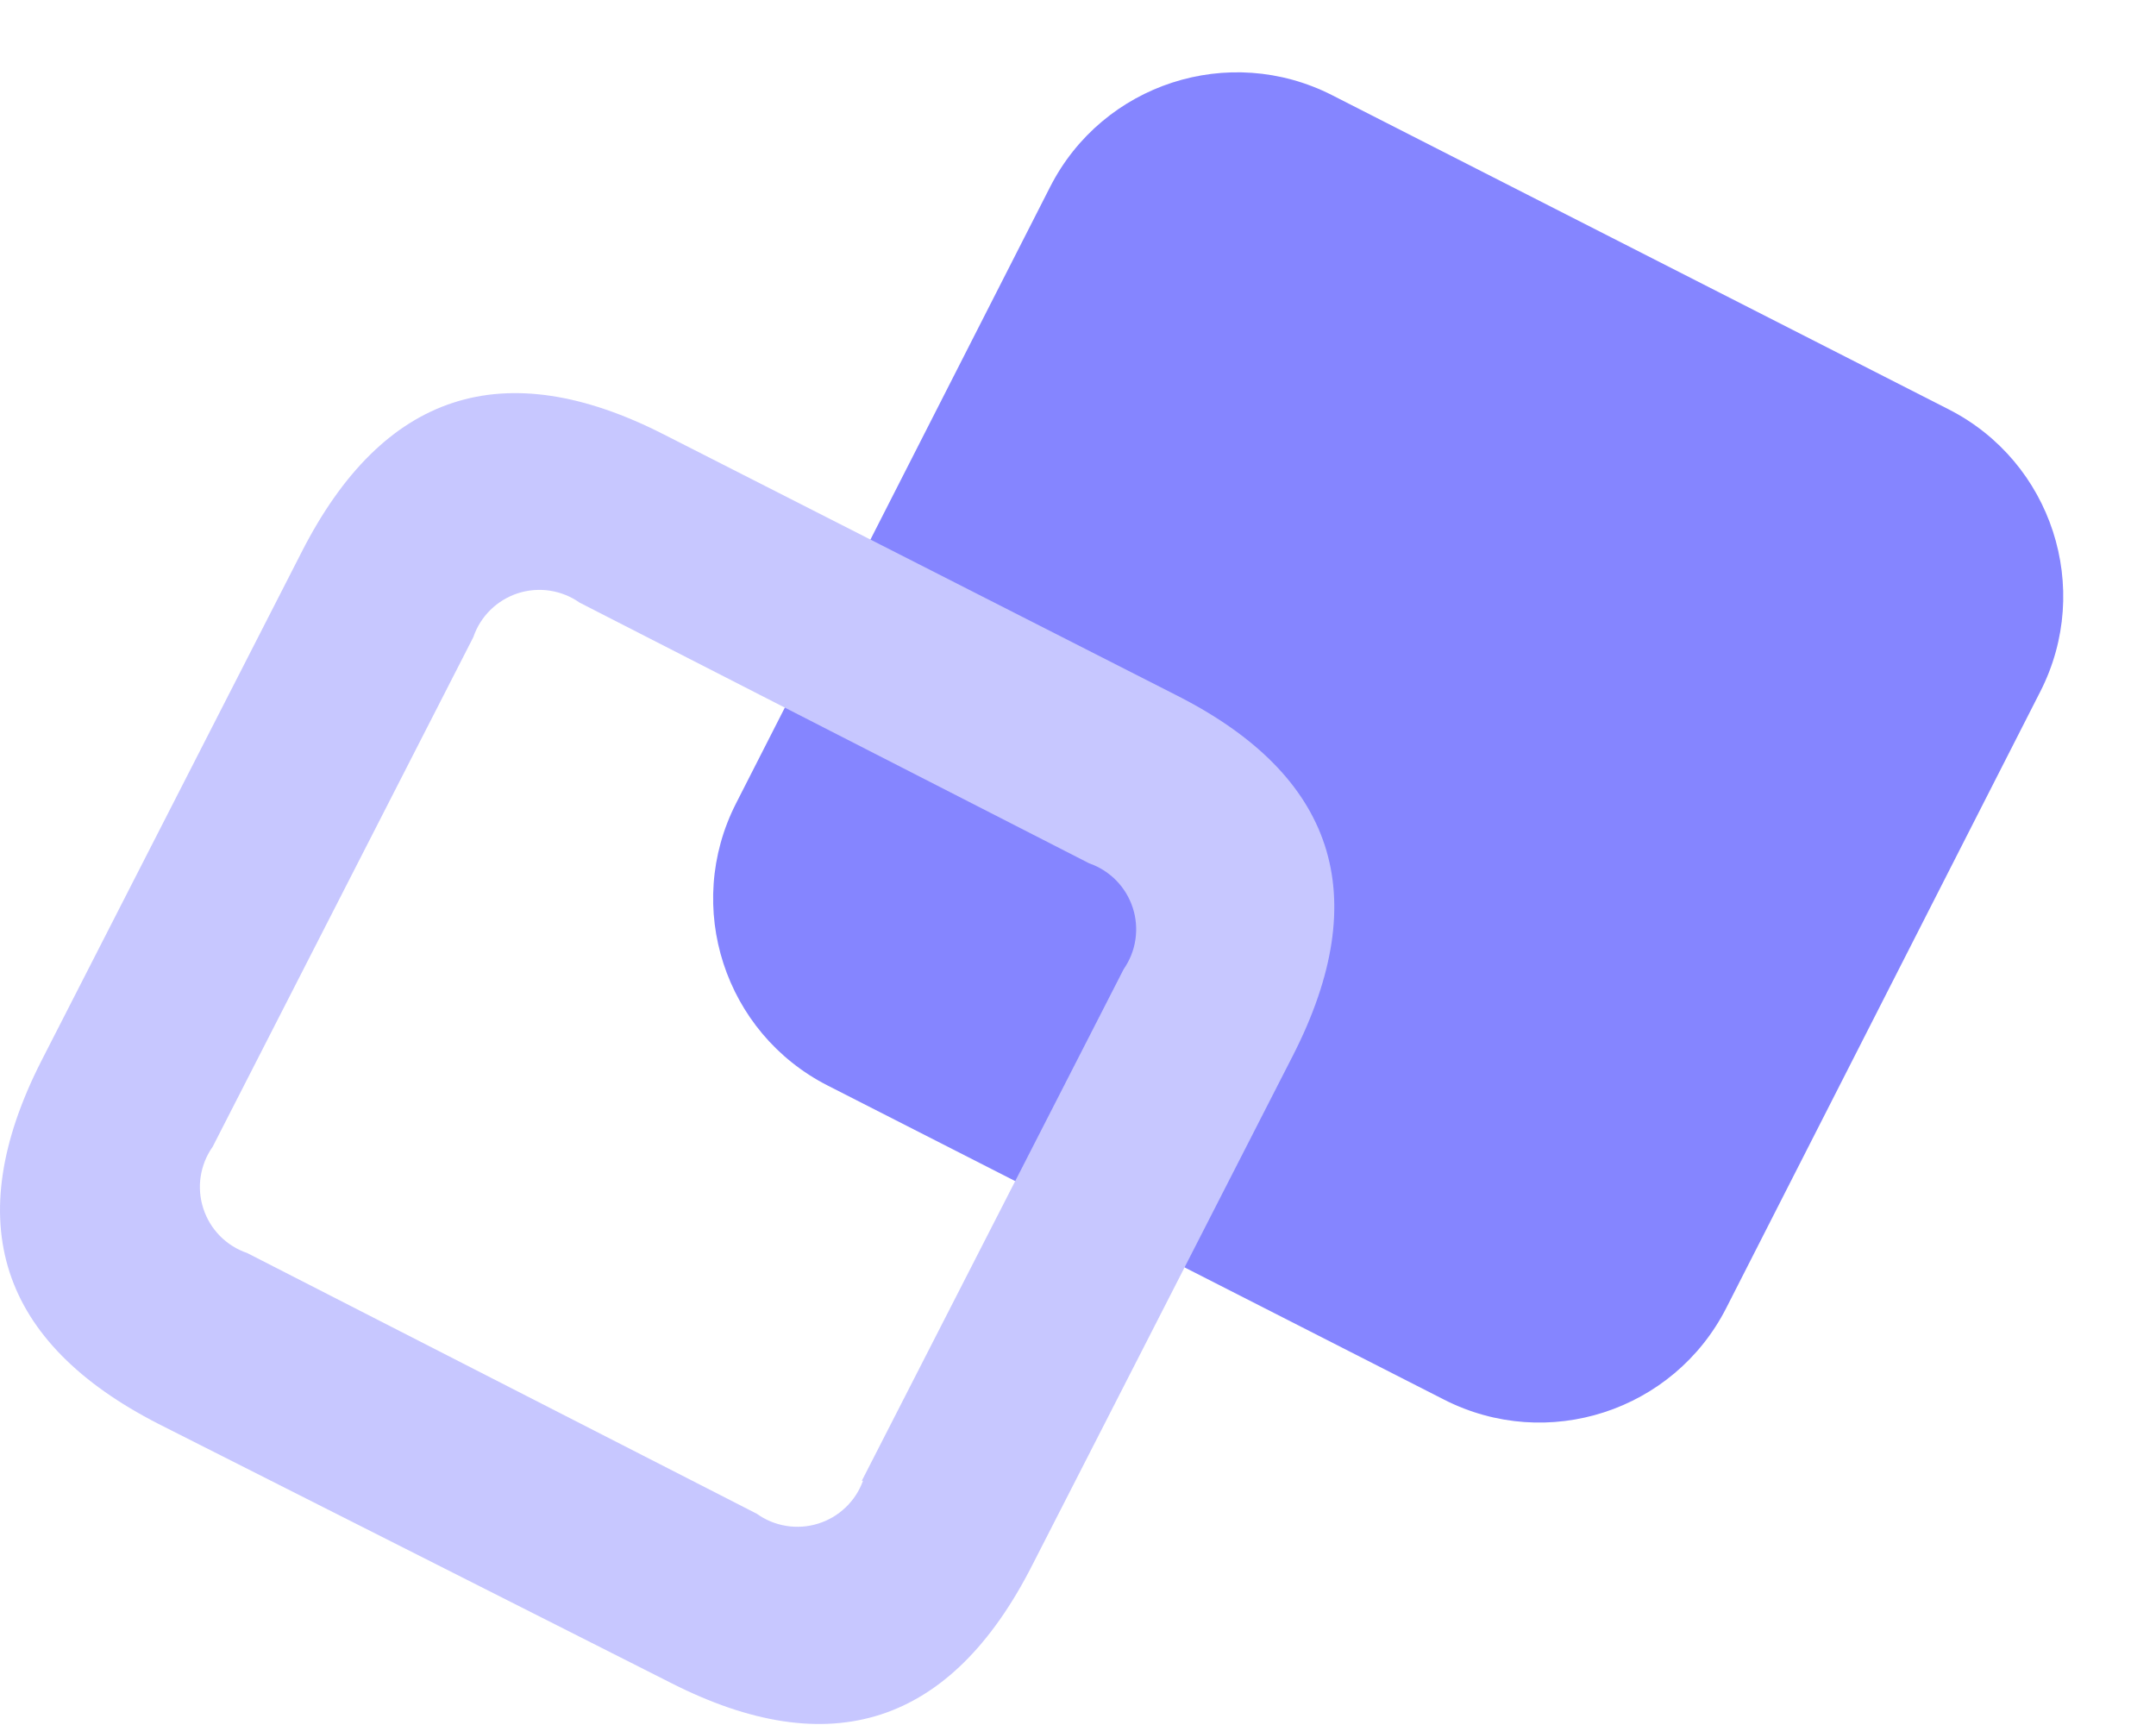 <svg width="55" height="44" viewBox="0 0 55 44" fill="none" xmlns="http://www.w3.org/2000/svg">
<path d="M26.789 4.767L18.776 20.493C17.435 23.126 18.482 26.347 21.114 27.689L36.841 35.702C39.474 37.043 42.695 35.996 44.037 33.364L52.05 17.637C53.391 15.005 52.344 11.783 49.712 10.442L33.985 2.429C31.352 1.087 28.131 2.134 26.789 4.767Z" fill="#8585FF"/>
<path fill-rule="evenodd" clip-rule="evenodd" d="M32.984 26.921L26.334 39.921C24.261 44.001 21.185 45.001 17.105 42.921L4.045 36.321C-0.022 34.241 -1.022 31.161 1.045 27.081L7.695 14.081C9.775 10.001 12.854 9.001 16.934 11.081L29.985 17.721C34.065 19.774 35.065 22.841 32.984 26.921ZM21.985 37.771L28.665 24.721C28.822 24.495 28.925 24.236 28.965 23.964C29.005 23.692 28.982 23.414 28.896 23.152C28.811 22.891 28.666 22.652 28.473 22.456C28.28 22.26 28.045 22.111 27.785 22.021L14.785 15.371C14.559 15.212 14.299 15.107 14.025 15.066C13.752 15.025 13.472 15.048 13.209 15.133C12.946 15.219 12.707 15.364 12.51 15.558C12.313 15.752 12.164 15.989 12.075 16.251L5.425 29.251C5.265 29.477 5.161 29.737 5.119 30.011C5.078 30.284 5.101 30.563 5.187 30.826C5.272 31.089 5.417 31.329 5.611 31.526C5.806 31.723 6.043 31.872 6.305 31.961L19.305 38.611C19.528 38.771 19.785 38.877 20.057 38.921C20.328 38.965 20.606 38.946 20.868 38.864C21.131 38.783 21.371 38.642 21.57 38.452C21.769 38.263 21.921 38.03 22.015 37.771H21.985Z" fill="#C7C7FF"/>
</svg>
